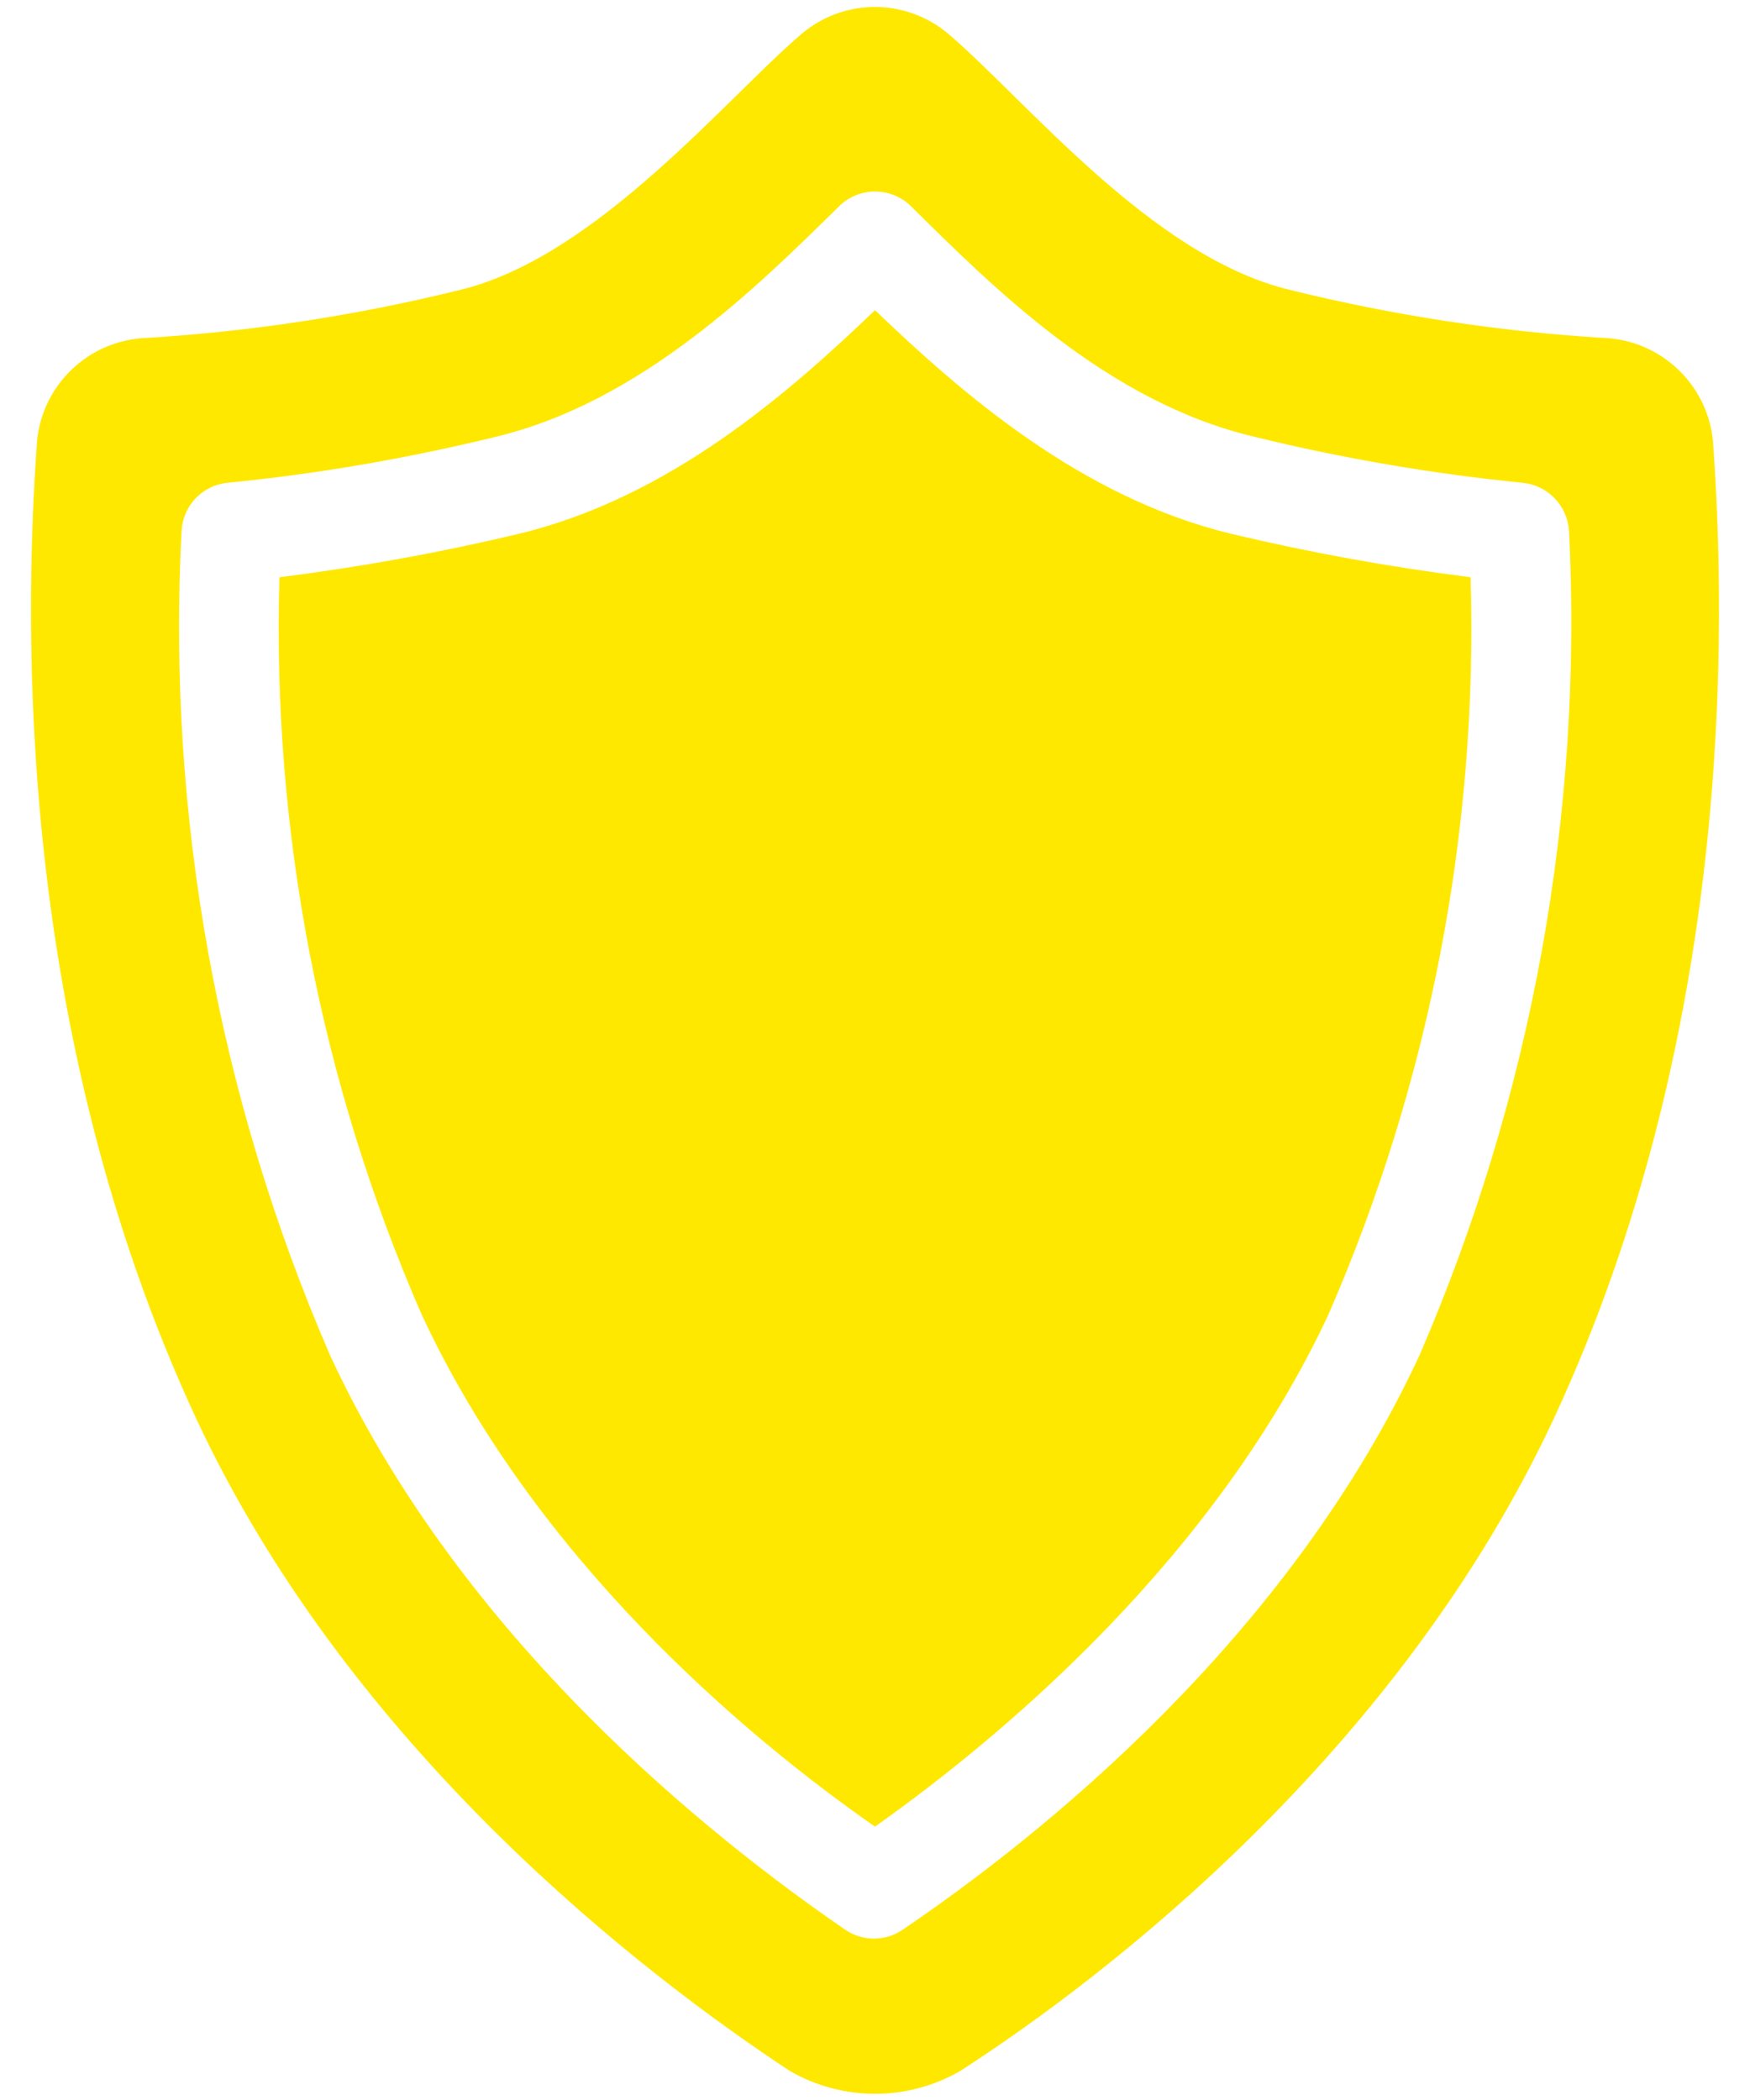 <?xml version="1.0" encoding="utf-8"?>
<!-- Generator: Adobe Illustrator 15.1.0, SVG Export Plug-In . SVG Version: 6.00 Build 0)  -->
<!DOCTYPE svg PUBLIC "-//W3C//DTD SVG 1.1//EN" "http://www.w3.org/Graphics/SVG/1.1/DTD/svg11.dtd">
<svg version="1.1" id="Vrstva_1" xmlns="http://www.w3.org/2000/svg" xmlns:xlink="http://www.w3.org/1999/xlink" x="0px" y="0px"
	 width="20px" height="24px" viewBox="0 0 20 24" enable-background="new 0 0 20 24" xml:space="preserve">
<path fill="#FFE800" d="M14.064,6.099C12.348,5.683,10.984,4.488,10,3.545C9.016,4.488,7.657,5.683,5.936,6.099
	C5.032,6.315,4.116,6.481,3.194,6.597c-0.087,2.892,0.467,5.769,1.623,8.422c1.289,2.783,3.678,4.809,5.183,5.857
	c1.504-1.066,3.896-3.093,5.184-5.857c1.154-2.653,1.709-5.53,1.623-8.422C15.885,6.481,14.969,6.315,14.064,6.099z"/>
<path fill="#FFE800" d="M19.576,5.033c-0.066-0.646-0.6-1.146-1.248-1.171c-1.211-0.074-2.416-0.259-3.594-0.551
	c-1.578-0.38-3.029-2.191-3.902-2.929c-0.482-0.403-1.183-0.403-1.665,0c-0.867,0.738-2.343,2.548-3.9,2.929
	c-1.18,0.292-2.383,0.477-3.596,0.551C1.022,3.887,0.49,4.386,0.424,5.033C0.266,7.217,0.201,11.815,2.24,16.208
	c1.774,3.807,5.142,6.377,6.788,7.461c0.603,0.347,1.342,0.347,1.945,0c1.682-1.084,5.014-3.654,6.787-7.461
	C19.799,11.815,19.734,7.217,19.576,5.033z M16.221,15.493c-1.504,3.239-4.34,5.501-5.911,6.565c-0.195,0.13-0.448,0.13-0.644,0
	c-1.552-1.064-4.393-3.326-5.892-6.565c-1.287-2.968-1.868-6.194-1.699-9.424c0.015-0.283,0.229-0.515,0.51-0.55
	C3.624,5.417,4.653,5.24,5.666,4.992c1.657-0.398,2.975-1.699,3.936-2.647c0.225-0.208,0.572-0.208,0.797,0
	c0.96,0.949,2.255,2.249,3.937,2.647c1.012,0.248,2.043,0.424,3.078,0.527c0.283,0.034,0.5,0.266,0.518,0.55
	C18.092,9.3,17.506,12.524,16.221,15.493z"/>
</svg>
